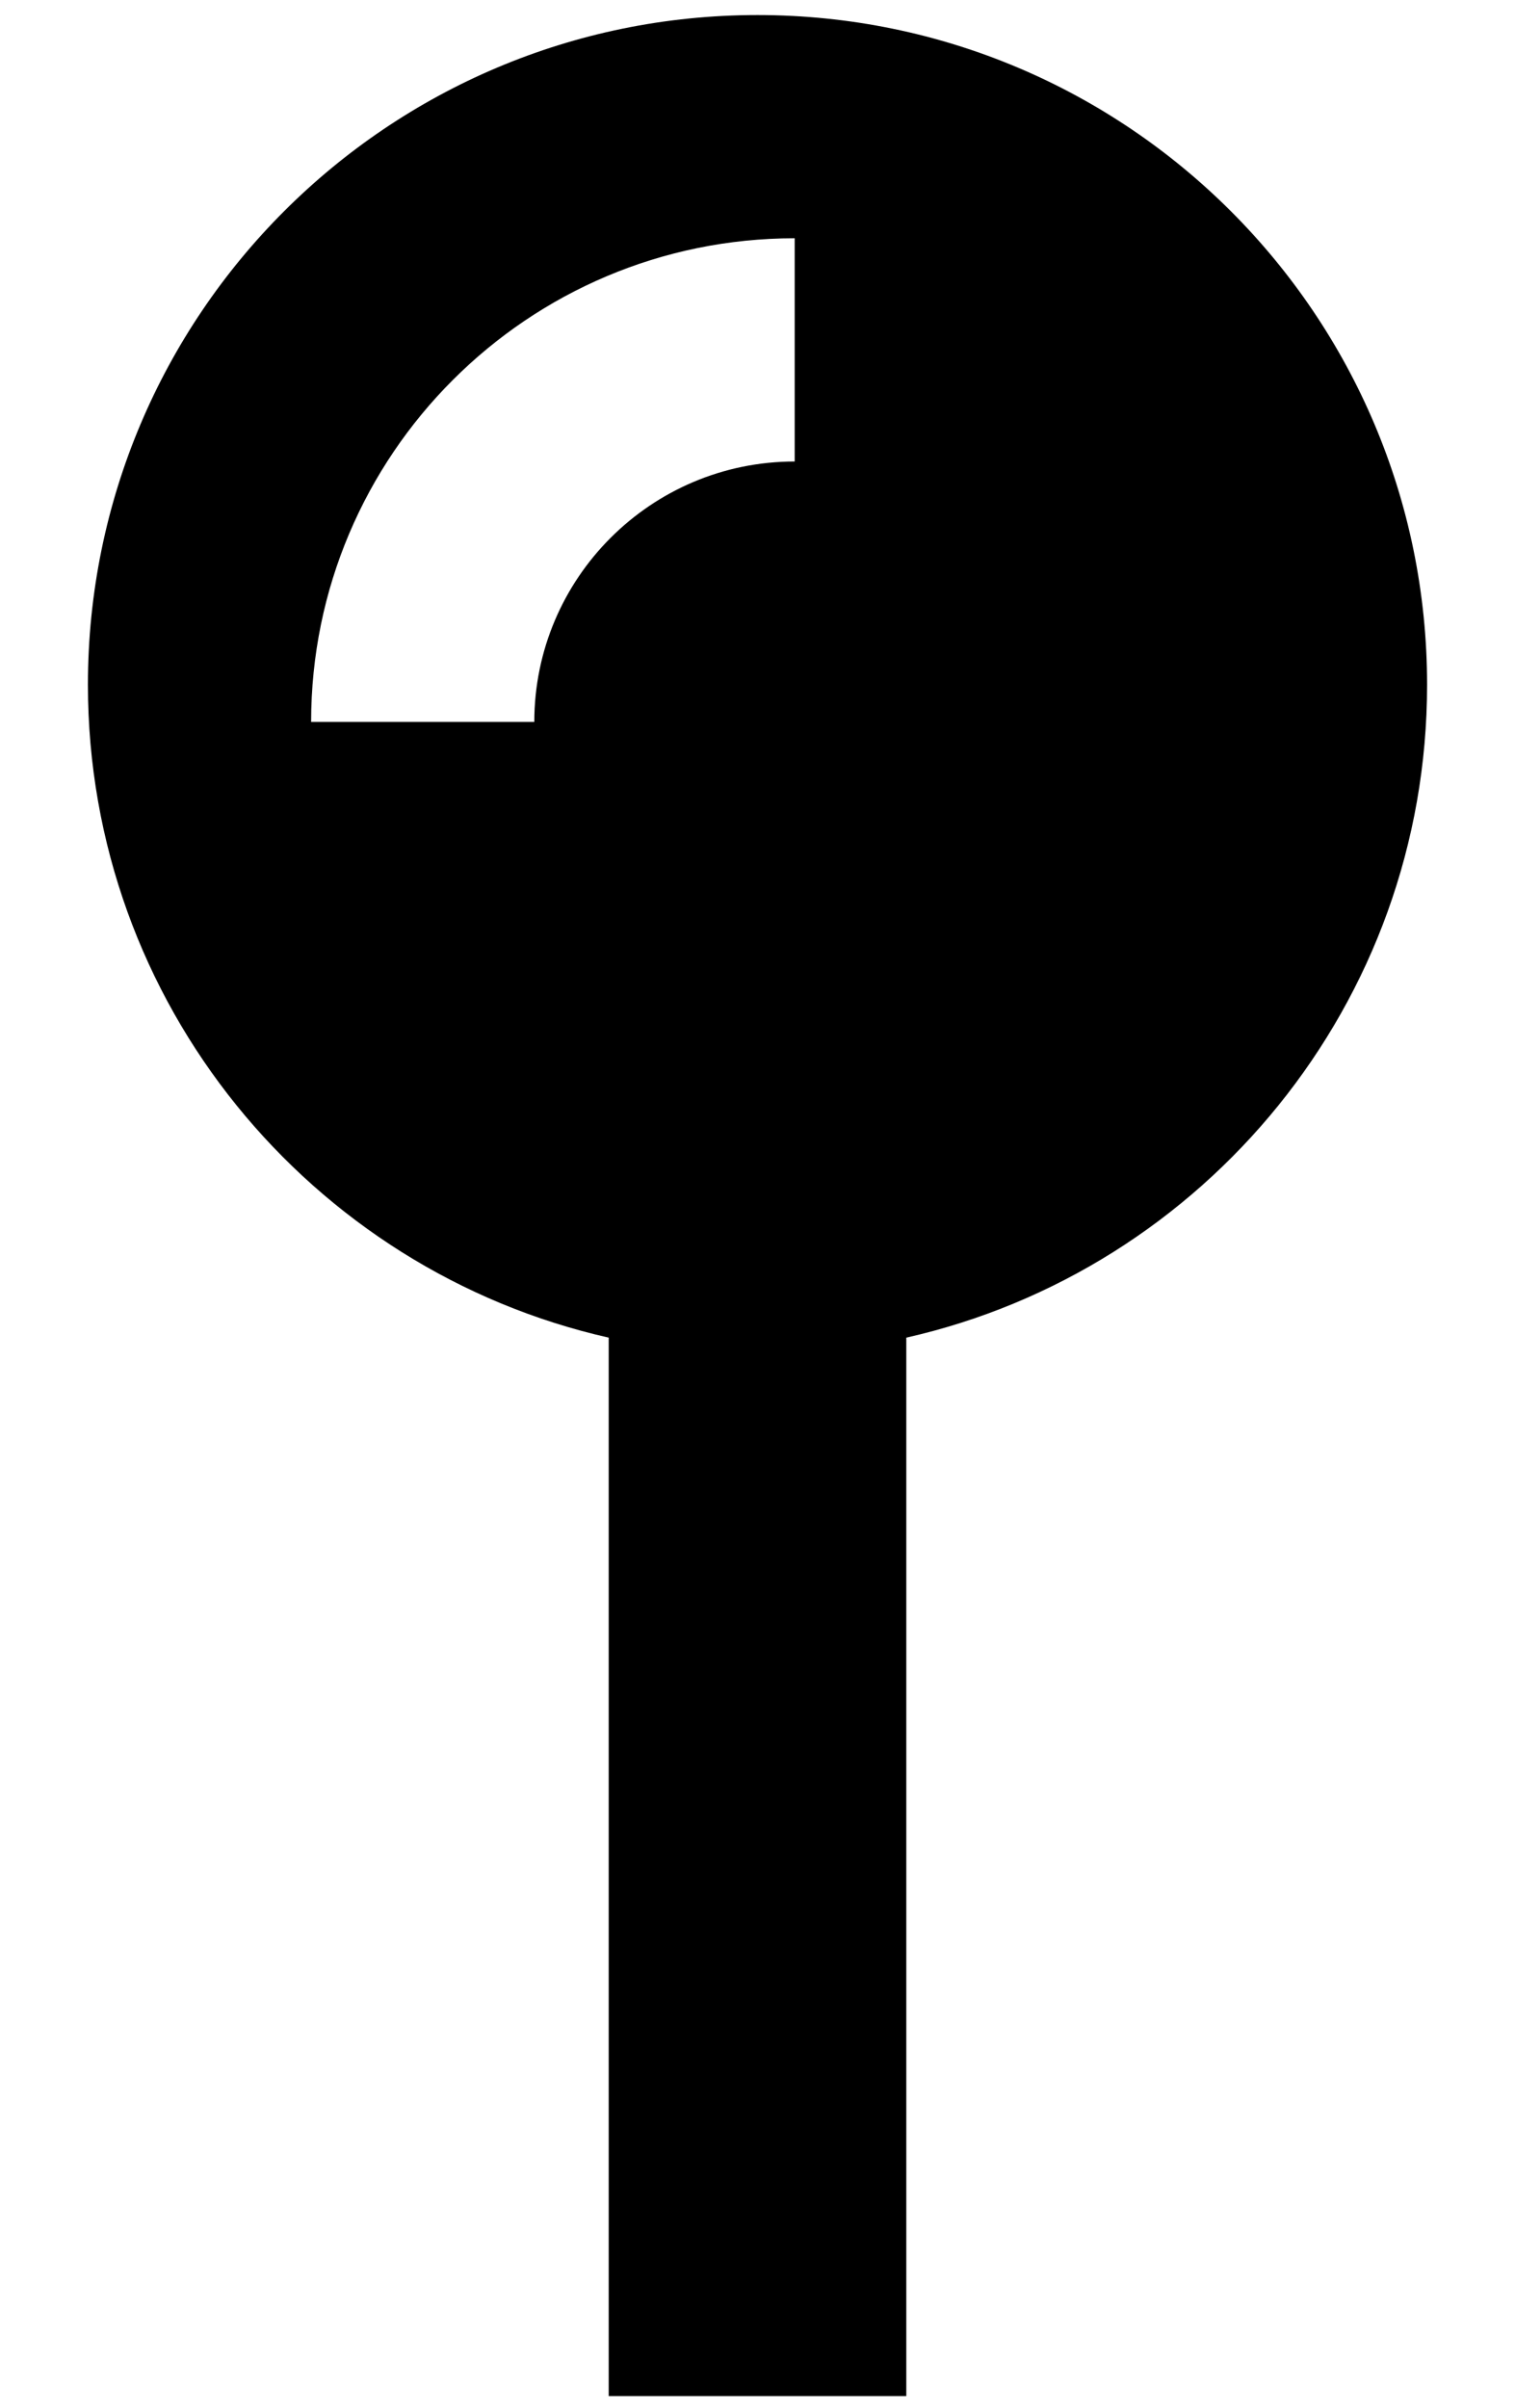 <svg width="56" height="89" viewBox="0 0 56 89" fill="none" xmlns="http://www.w3.org/2000/svg">
<g clip-path="url(#clip0_320_63)">
<path d="M33.5 49.437C44.517 46.945 52.75 37.079 52.75 25.306C52.75 11.642 41.664 0.556 28 0.556C14.336 0.556 3.25 11.642 3.25 25.306C3.25 37.079 11.483 46.945 22.5 49.437V88.556H33.5V49.437ZM29.375 17.056C24.064 17.056 19.75 21.37 19.75 26.681H11.5C11.5 16.815 19.509 8.806 29.375 8.806V17.056Z" fill="black"/>
</g>
<defs>
<clipPath id="clip0_320_63">
<rect width="55" height="88" fill="white" transform="translate(0.5 0.556)"/>
</clipPath>
</defs>
</svg>

